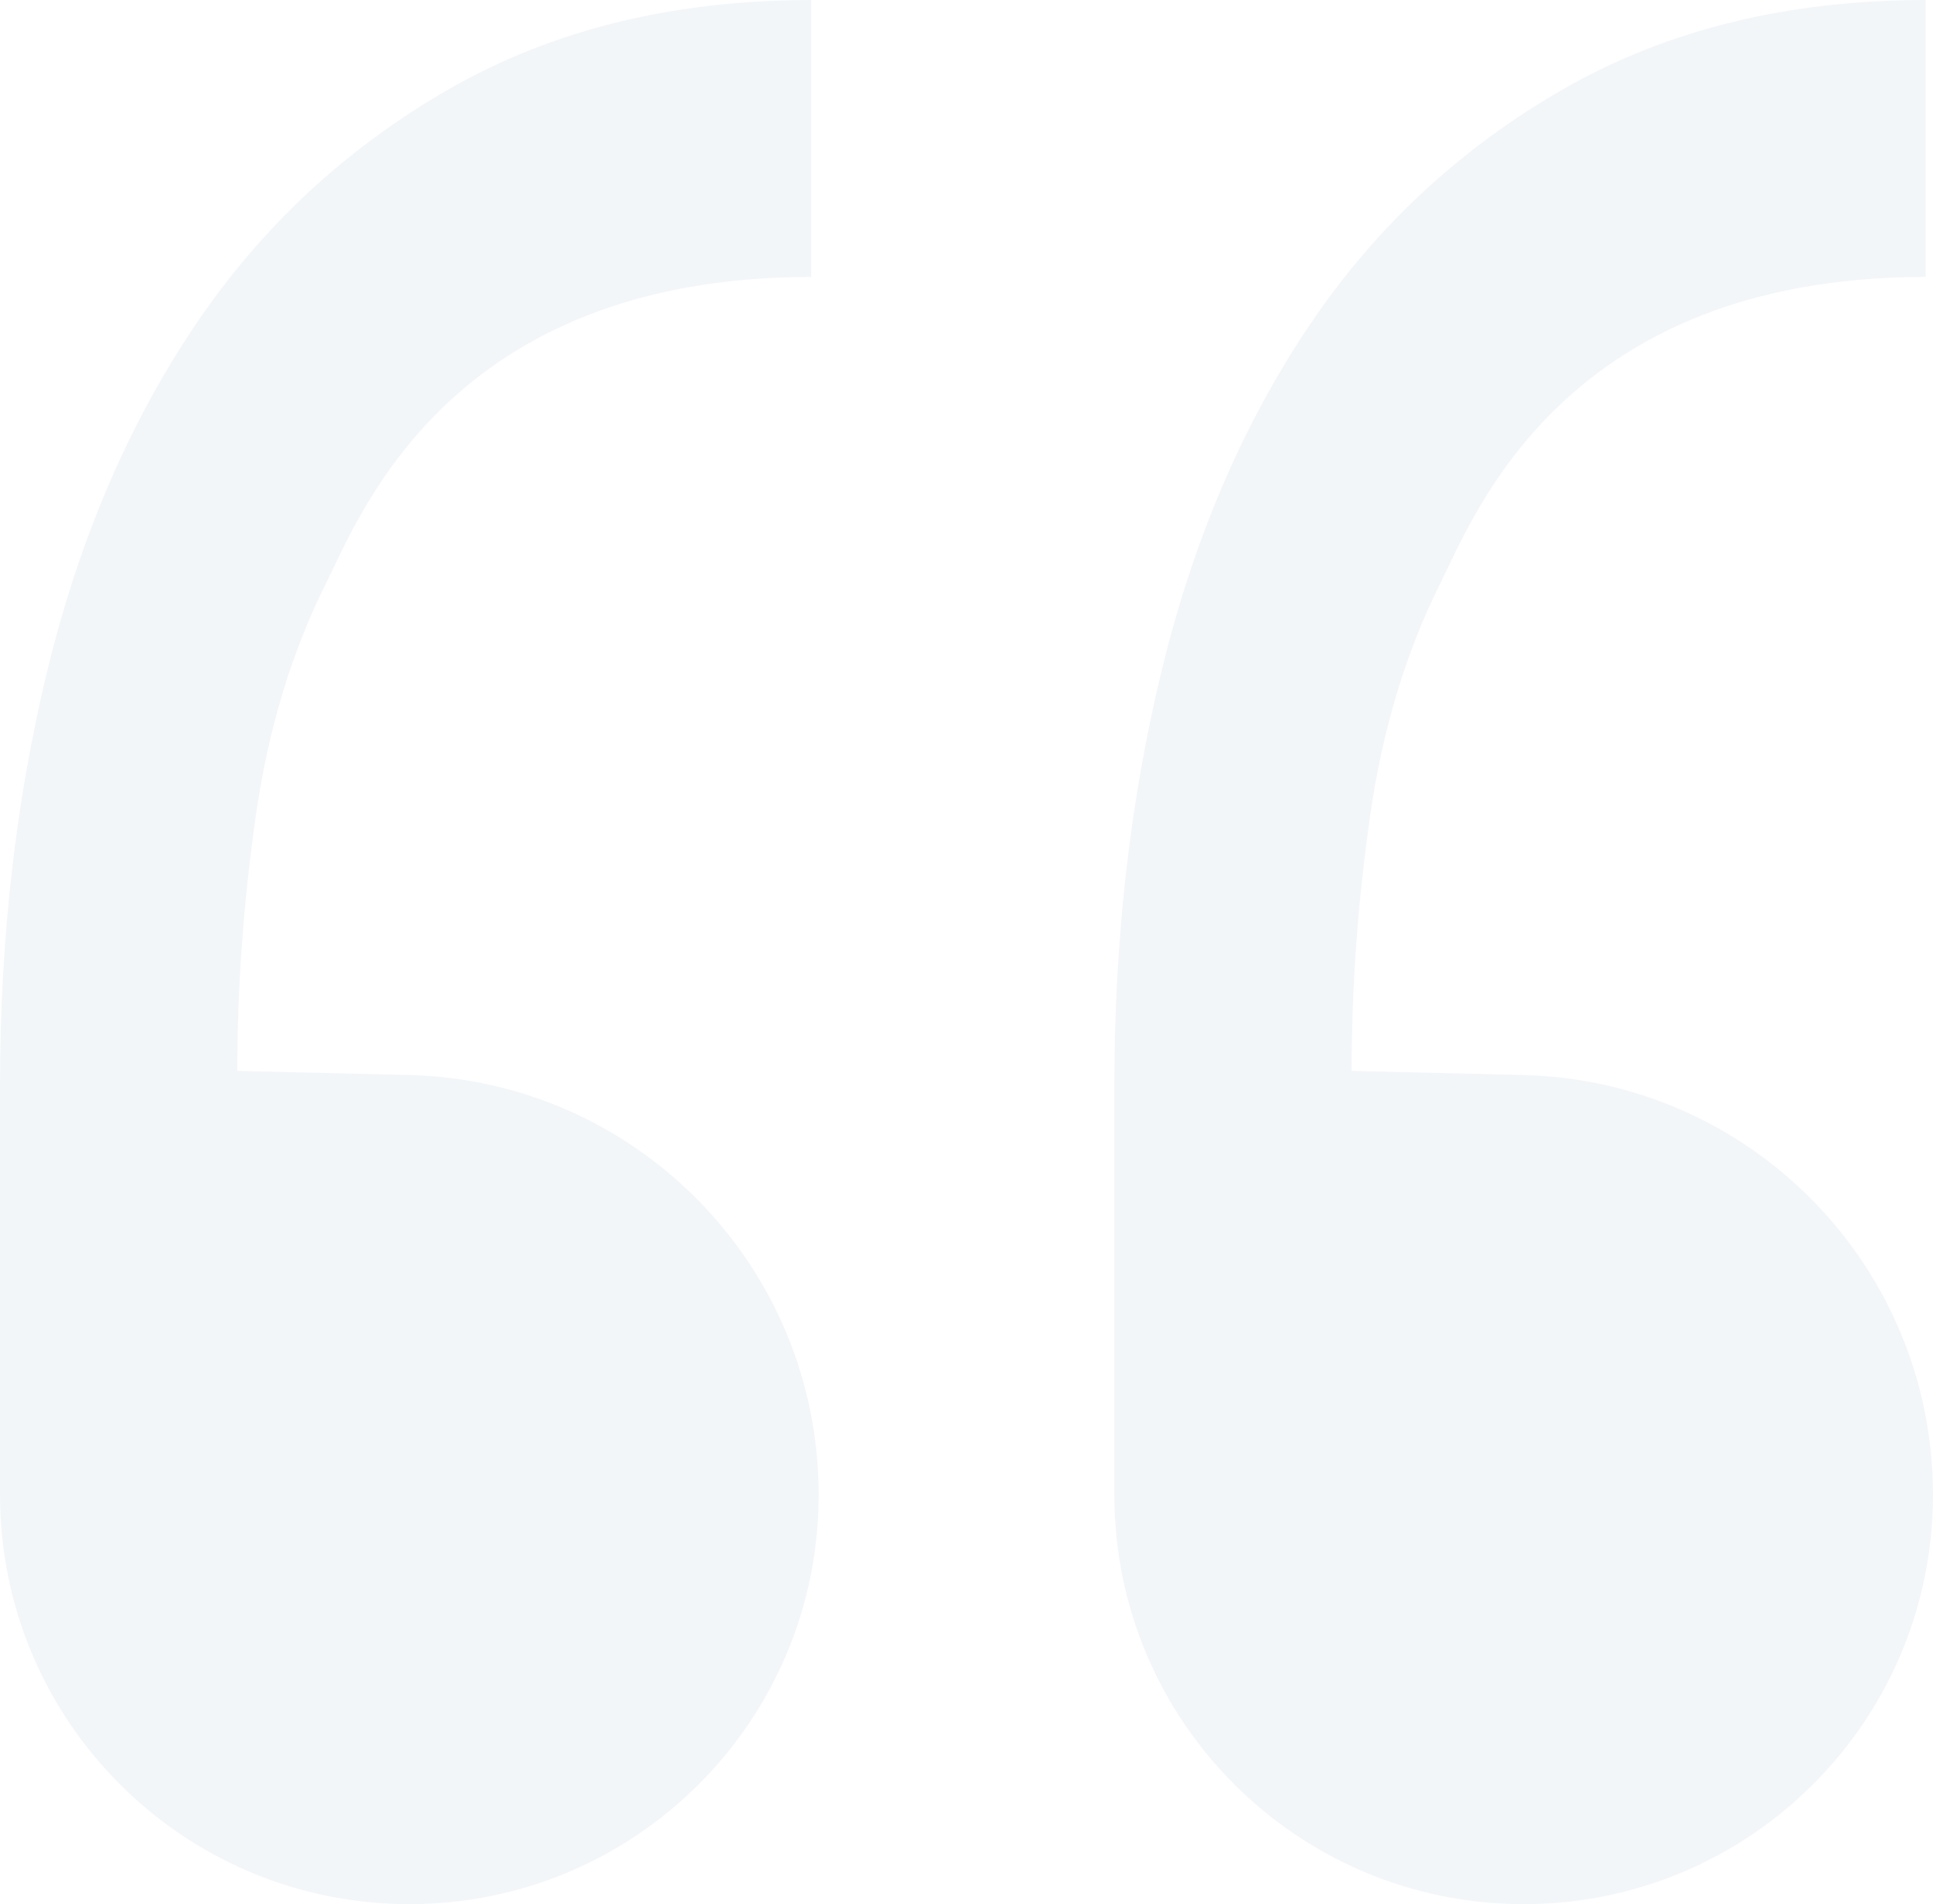 <svg xmlns="http://www.w3.org/2000/svg" width="340" height="335" viewBox="0 0 340 335">
    <g fill="none" fill-rule="evenodd" opacity=".05">
        <g fill="#003F88" fill-rule="nonzero">
            <path d="M896 399v-.064c0-40.08-31.975-72.84-72.043-73.813l-30.21-.733c0-14.716 1.08-29.648 3.242-44.797 2.163-15.148 6.27-28.782 12.325-40.901 6.054-12.119 21.821-53.964 85.389-53.964V136c-24.217 0-45.406 5.194-63.568 15.581-18.162 10.388-33.08 24.238-44.757 41.55-11.675 17.313-20.324 37.44-25.946 60.379-5.621 22.939-8.432 47.393-8.432 73.362V399c0 39.765 32.235 72 72 72s72-32.235 72-72zm-196 0v-.064c0-40.08-31.975-72.84-72.043-73.813l-30.21-.733c0-14.716 1.08-29.648 3.242-44.797 2.163-15.148 6.27-28.782 12.325-40.901 6.054-12.119 21.821-53.964 85.389-53.964V136c-24.217 0-45.406 5.194-63.568 15.581-18.162 10.388-33.08 24.238-44.757 41.55-11.675 17.313-20.324 37.44-25.946 60.379-5.621 22.939-8.432 47.393-8.432 73.362V399c0 39.765 32.235 72 72 72s72-32.235 72-72z" transform="translate(-556 -136)"/>
        </g>
    </g>
</svg>
